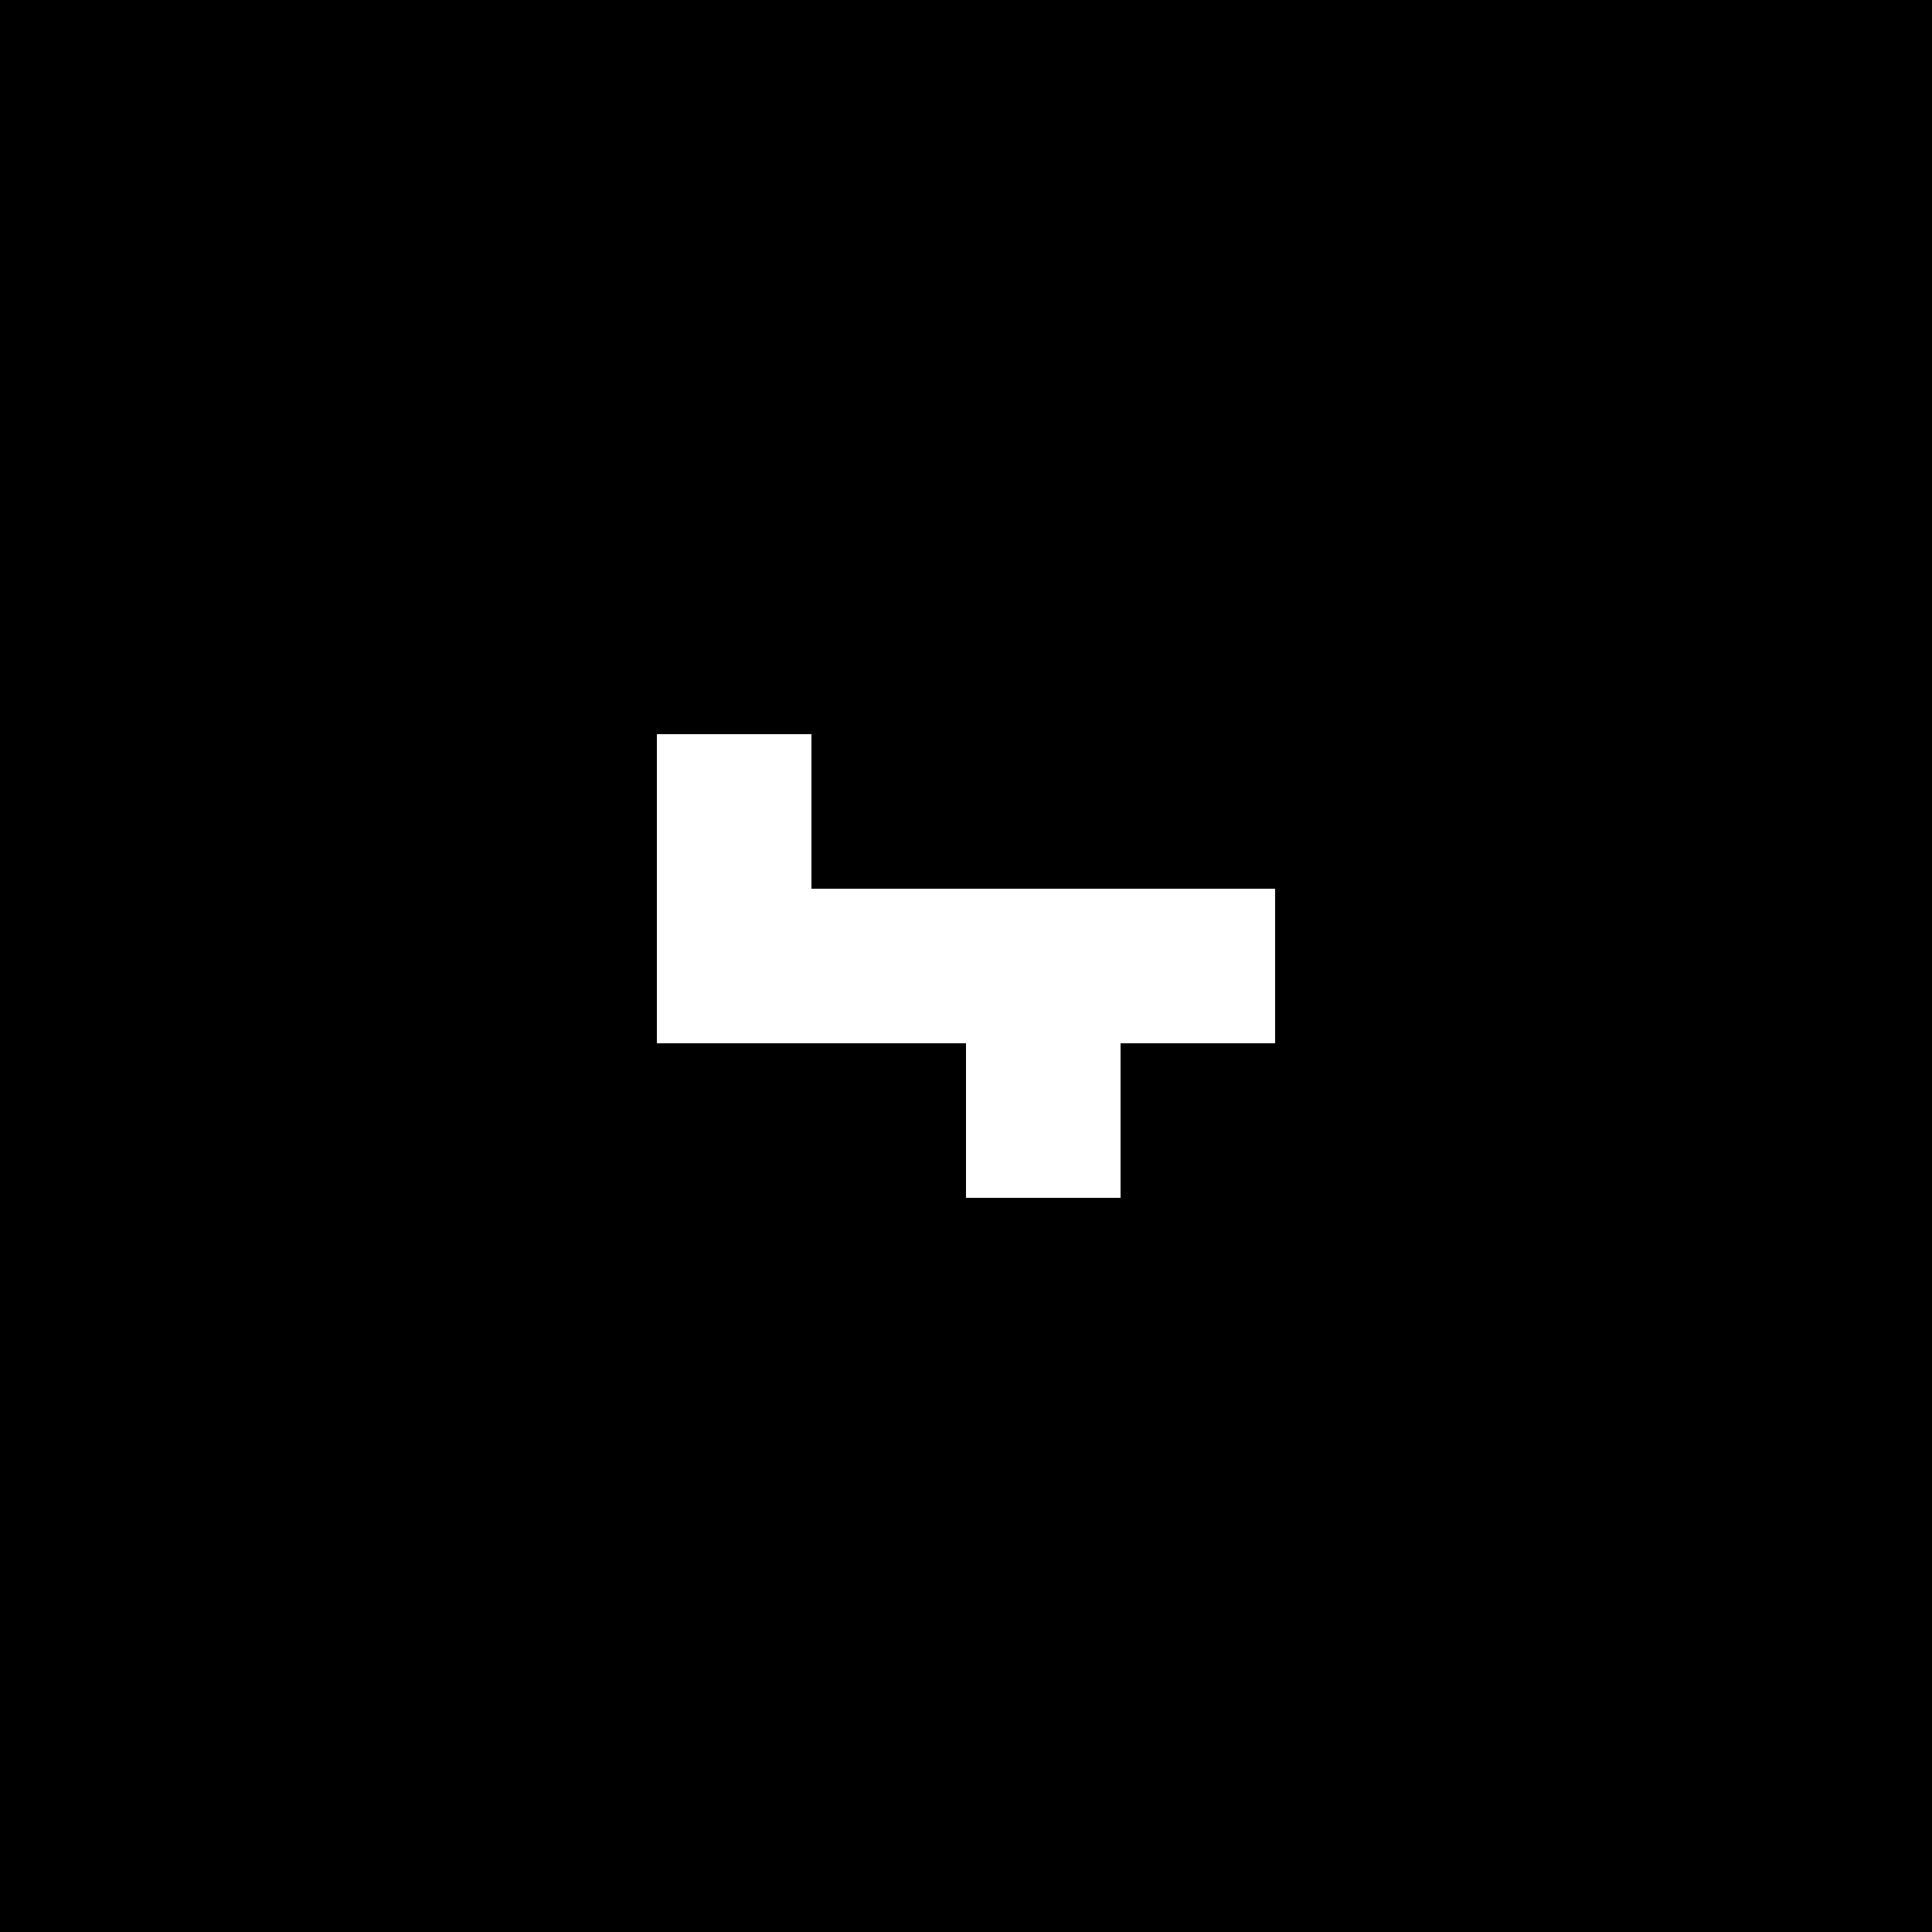 <?xml version="1.0" standalone="no"?>
<!DOCTYPE svg PUBLIC "-//W3C//DTD SVG 20010904//EN"
 "http://www.w3.org/TR/2001/REC-SVG-20010904/DTD/svg10.dtd">
<svg version="1.0" xmlns="http://www.w3.org/2000/svg"
 width="1000pt" height="1000pt" viewBox="0 0 1000 1000"
 preserveAspectRatio="xMidYMid meet">

<g transform="translate(0,1000) scale(0.1,-0.1)"
fill="#000000" stroke="none">
<path d="M0 5000 l0 -5000 5000 0 5000 0 0 5000 0 5000 -5000 0 -5000 0 0
-5000z m4200 800 l0 -400 1200 0 1200 0 0 -400 0 -400 -400 0 -400 0 0 -400 0
-400 -400 0 -400 0 0 400 0 400 -800 0 -800 0 0 800 0 800 400 0 400 0 0 -400z"/>
</g>
</svg>
